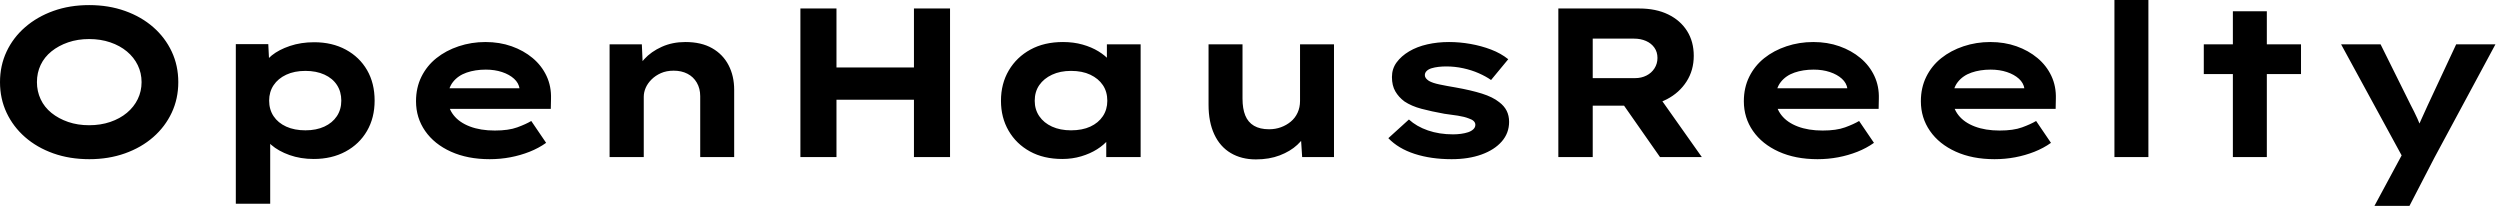 <svg baseProfile="full" height="28" version="1.1" viewBox="0 0 340 28" width="340" xmlns="http://www.w3.org/2000/svg" xmlns:ev="http://www.w3.org/2001/xml-events" xmlns:xlink="http://www.w3.org/1999/xlink"><defs /><g><path d="M15.068 21.649Q12.384 21.649 10.161 20.856Q7.938 20.062 6.322 18.647Q4.705 17.233 3.81 15.328Q2.915 13.423 2.915 11.171Q2.915 8.92 3.81 7.014Q4.705 5.109 6.336 3.695Q7.967 2.28 10.175 1.487Q12.384 0.693 15.039 0.693Q17.695 0.693 19.918 1.487Q22.14 2.28 23.757 3.695Q25.373 5.109 26.268 7.014Q27.163 8.92 27.163 11.171Q27.163 13.423 26.268 15.328Q25.373 17.233 23.757 18.647Q22.14 20.062 19.918 20.856Q17.695 21.649 15.068 21.649ZM15.039 17.031Q16.598 17.031 17.911 16.584Q19.225 16.136 20.177 15.342Q21.13 14.548 21.649 13.48Q22.169 12.412 22.169 11.171Q22.169 9.93 21.649 8.862Q21.13 7.794 20.177 7Q19.225 6.206 17.911 5.759Q16.598 5.311 15.039 5.311Q13.48 5.311 12.181 5.759Q10.882 6.206 9.915 6.986Q8.948 7.765 8.443 8.833Q7.938 9.901 7.938 11.171Q7.938 12.412 8.443 13.495Q8.948 14.577 9.915 15.357Q10.882 16.136 12.181 16.584Q13.48 17.031 15.039 17.031Z M34.986 27.711V6.004H39.402L39.575 9.468L38.709 9.208Q38.911 8.313 39.878 7.534Q40.845 6.755 42.346 6.249Q43.847 5.744 45.637 5.744Q48.091 5.744 49.953 6.755Q51.814 7.765 52.839 9.54Q53.864 11.315 53.864 13.682Q53.864 16.021 52.825 17.81Q51.786 19.6 49.909 20.61Q48.033 21.621 45.579 21.621Q43.79 21.621 42.289 21.087Q40.788 20.553 39.806 19.701Q38.825 18.849 38.594 17.984L39.662 17.579V27.711ZM44.454 17.724Q45.926 17.724 47.023 17.219Q48.12 16.713 48.726 15.804Q49.332 14.895 49.332 13.682Q49.332 12.47 48.74 11.561Q48.148 10.652 47.037 10.146Q45.926 9.641 44.454 9.641Q42.953 9.641 41.841 10.161Q40.73 10.68 40.124 11.59Q39.518 12.499 39.518 13.682Q39.518 14.895 40.124 15.804Q40.73 16.713 41.841 17.219Q42.953 17.724 44.454 17.724Z M69.509 21.649Q66.507 21.649 64.241 20.625Q61.975 19.6 60.734 17.81Q59.493 16.021 59.493 13.769Q59.493 11.922 60.229 10.435Q60.965 8.948 62.264 7.909Q63.563 6.87 65.295 6.293Q67.027 5.715 68.932 5.715Q70.866 5.715 72.497 6.293Q74.128 6.87 75.355 7.895Q76.581 8.92 77.245 10.334Q77.909 11.748 77.852 13.452L77.823 14.808H62.697L62.033 12.008H74.07L73.579 12.643V12.066Q73.464 11.287 72.829 10.709Q72.194 10.132 71.198 9.8Q70.202 9.468 68.99 9.468Q67.546 9.468 66.377 9.872Q65.208 10.276 64.515 11.157Q63.823 12.037 63.823 13.423Q63.823 14.664 64.602 15.66Q65.381 16.656 66.825 17.204Q68.268 17.753 70.202 17.753Q72.078 17.753 73.262 17.32Q74.445 16.887 75.167 16.454L77.188 19.427Q76.177 20.148 74.936 20.639Q73.695 21.13 72.324 21.39Q70.953 21.649 69.509 21.649Z M85.819 21.361V6.033H90.206L90.379 9.988L89.138 10.276Q89.6 9.064 90.538 8.039Q91.476 7.014 92.92 6.365Q94.363 5.715 96.124 5.715Q98.289 5.715 99.761 6.553Q101.233 7.39 101.998 8.862Q102.763 10.334 102.763 12.21V21.361H98.144V13.076Q98.144 12.037 97.682 11.243Q97.221 10.449 96.412 10.031Q95.604 9.612 94.536 9.612Q93.555 9.612 92.804 9.944Q92.054 10.276 91.52 10.81Q90.986 11.344 90.726 11.951Q90.466 12.557 90.466 13.163V21.361H88.157Q87.089 21.361 86.497 21.361Q85.905 21.361 85.819 21.361Z M127.212 21.361V1.155H132.12V21.361ZM111.769 21.361V1.155H116.676V21.361ZM113.674 13.567 113.732 9.179H129.81V13.567Z M147.39 21.621Q144.849 21.621 142.988 20.596Q141.126 19.571 140.087 17.781Q139.047 15.992 139.047 13.711Q139.047 11.373 140.115 9.569Q141.184 7.765 143.06 6.74Q144.936 5.715 147.476 5.715Q148.92 5.715 150.146 6.062Q151.373 6.408 152.311 6.986Q153.249 7.563 153.827 8.241Q154.404 8.92 154.548 9.584L153.452 9.67V6.033H158.041V21.361H153.365V17.262L154.318 17.522Q154.231 18.272 153.639 18.994Q153.047 19.715 152.109 20.307Q151.171 20.899 149.959 21.26Q148.746 21.621 147.39 21.621ZM148.573 17.724Q150.103 17.724 151.2 17.219Q152.297 16.713 152.903 15.804Q153.509 14.895 153.509 13.711Q153.509 12.47 152.903 11.575Q152.297 10.68 151.2 10.161Q150.103 9.641 148.573 9.641Q147.101 9.641 145.99 10.161Q144.878 10.68 144.258 11.575Q143.637 12.47 143.637 13.711Q143.637 14.895 144.258 15.804Q144.878 16.713 145.99 17.219Q147.101 17.724 148.573 17.724Z M173.715 21.678Q171.753 21.678 170.295 20.812Q168.837 19.946 168.058 18.272Q167.278 16.598 167.278 14.26V6.033H171.897V13.423Q171.897 14.779 172.272 15.703Q172.647 16.627 173.456 17.103Q174.264 17.579 175.505 17.579Q176.371 17.579 177.122 17.305Q177.872 17.031 178.464 16.54Q179.056 16.049 179.388 15.328Q179.72 14.606 179.72 13.74V6.033H184.338V21.361H180.008L179.806 18.214L180.643 17.868Q180.297 18.821 179.344 19.701Q178.392 20.581 176.963 21.13Q175.534 21.678 173.715 21.678Z M200.33 21.649Q197.53 21.649 195.307 20.928Q193.085 20.206 191.728 18.792L194.528 16.252Q195.567 17.204 197.111 17.738Q198.656 18.272 200.532 18.272Q201.08 18.272 201.614 18.2Q202.148 18.128 202.581 17.984Q203.014 17.839 203.289 17.579Q203.563 17.32 203.563 16.973Q203.563 16.396 202.668 16.107Q202.091 15.876 201.196 15.732Q200.301 15.588 199.348 15.472Q197.588 15.155 196.231 14.794Q194.874 14.433 193.922 13.798Q193.142 13.221 192.68 12.427Q192.219 11.633 192.219 10.478Q192.219 9.353 192.854 8.487Q193.489 7.621 194.557 6.986Q195.625 6.351 197.025 6.033Q198.425 5.715 199.984 5.715Q201.427 5.715 202.899 5.975Q204.371 6.235 205.699 6.74Q207.027 7.245 208.037 8.054L205.699 10.882Q205.006 10.392 204.025 9.959Q203.043 9.526 201.903 9.28Q200.763 9.035 199.608 9.035Q199.06 9.035 198.555 9.093Q198.049 9.151 197.616 9.28Q197.184 9.41 196.938 9.656Q196.693 9.901 196.693 10.219Q196.693 10.449 196.837 10.637Q196.981 10.825 197.241 10.998Q197.732 11.287 198.699 11.489Q199.666 11.691 200.878 11.893Q202.986 12.268 204.458 12.73Q205.93 13.192 206.796 13.885Q207.489 14.404 207.821 15.068Q208.153 15.732 208.153 16.569Q208.153 18.099 207.157 19.239Q206.161 20.379 204.4 21.014Q202.639 21.649 200.33 21.649Z M214.849 21.361V1.155H225.847Q228.128 1.155 229.788 1.963Q231.447 2.771 232.357 4.214Q233.266 5.658 233.266 7.592Q233.266 9.555 232.285 11.085Q231.303 12.614 229.614 13.495Q227.926 14.375 225.847 14.375H219.526V21.361ZM228.676 21.361 222.297 12.239 227.406 11.518 234.363 21.361ZM219.526 10.623H225.328Q226.136 10.623 226.829 10.276Q227.522 9.93 227.926 9.295Q228.33 8.66 228.33 7.88Q228.33 7.072 227.911 6.48Q227.493 5.889 226.771 5.571Q226.049 5.254 225.155 5.254H219.526Z M250.095 21.649Q247.093 21.649 244.827 20.625Q242.561 19.6 241.32 17.81Q240.078 16.021 240.078 13.769Q240.078 11.922 240.814 10.435Q241.551 8.948 242.849 7.909Q244.148 6.87 245.88 6.293Q247.612 5.715 249.518 5.715Q251.452 5.715 253.082 6.293Q254.713 6.87 255.94 7.895Q257.167 8.92 257.831 10.334Q258.495 11.748 258.437 13.452L258.408 14.808H243.282L242.619 12.008H254.656L254.165 12.643V12.066Q254.049 11.287 253.414 10.709Q252.779 10.132 251.784 9.8Q250.788 9.468 249.575 9.468Q248.132 9.468 246.963 9.872Q245.794 10.276 245.101 11.157Q244.408 12.037 244.408 13.423Q244.408 14.664 245.188 15.66Q245.967 16.656 247.41 17.204Q248.854 17.753 250.788 17.753Q252.664 17.753 253.847 17.32Q255.031 16.887 255.753 16.454L257.773 19.427Q256.763 20.148 255.522 20.639Q254.28 21.13 252.909 21.39Q251.538 21.649 250.095 21.649Z M274.169 21.649Q271.167 21.649 268.901 20.625Q266.635 19.6 265.394 17.81Q264.153 16.021 264.153 13.769Q264.153 11.922 264.889 10.435Q265.625 8.948 266.924 7.909Q268.223 6.87 269.955 6.293Q271.687 5.715 273.592 5.715Q275.526 5.715 277.157 6.293Q278.788 6.87 280.014 7.895Q281.241 8.92 281.905 10.334Q282.569 11.748 282.511 13.452L282.482 14.808H267.357L266.693 12.008H278.73L278.239 12.643V12.066Q278.124 11.287 277.489 10.709Q276.854 10.132 275.858 9.8Q274.862 9.468 273.649 9.468Q272.206 9.468 271.037 9.872Q269.868 10.276 269.175 11.157Q268.482 12.037 268.482 13.423Q268.482 14.664 269.262 15.66Q270.041 16.656 271.485 17.204Q272.928 17.753 274.862 17.753Q276.738 17.753 277.922 17.32Q279.105 16.887 279.827 16.454L281.847 19.427Q280.837 20.148 279.596 20.639Q278.355 21.13 276.984 21.39Q275.612 21.649 274.169 21.649Z M290.478 21.361V0.0H295.097V21.361Z M306.586 21.361V1.53H311.204V21.361ZM302.631 10.074V6.033H315.852V10.074Z M325.839 28 330.256 19.802 330.054 22.082 321.307 6.033H326.676L330.746 14.231Q331.237 15.155 331.685 16.136Q332.132 17.118 332.449 18.099L331.381 18.186Q331.699 17.377 332.161 16.353Q332.623 15.328 333.085 14.318L336.953 6.033H342.293L333.979 21.476L330.602 28Z " fill="rgb(0,0,0)" transform="translate(-2.915, 0)" /></g></svg>